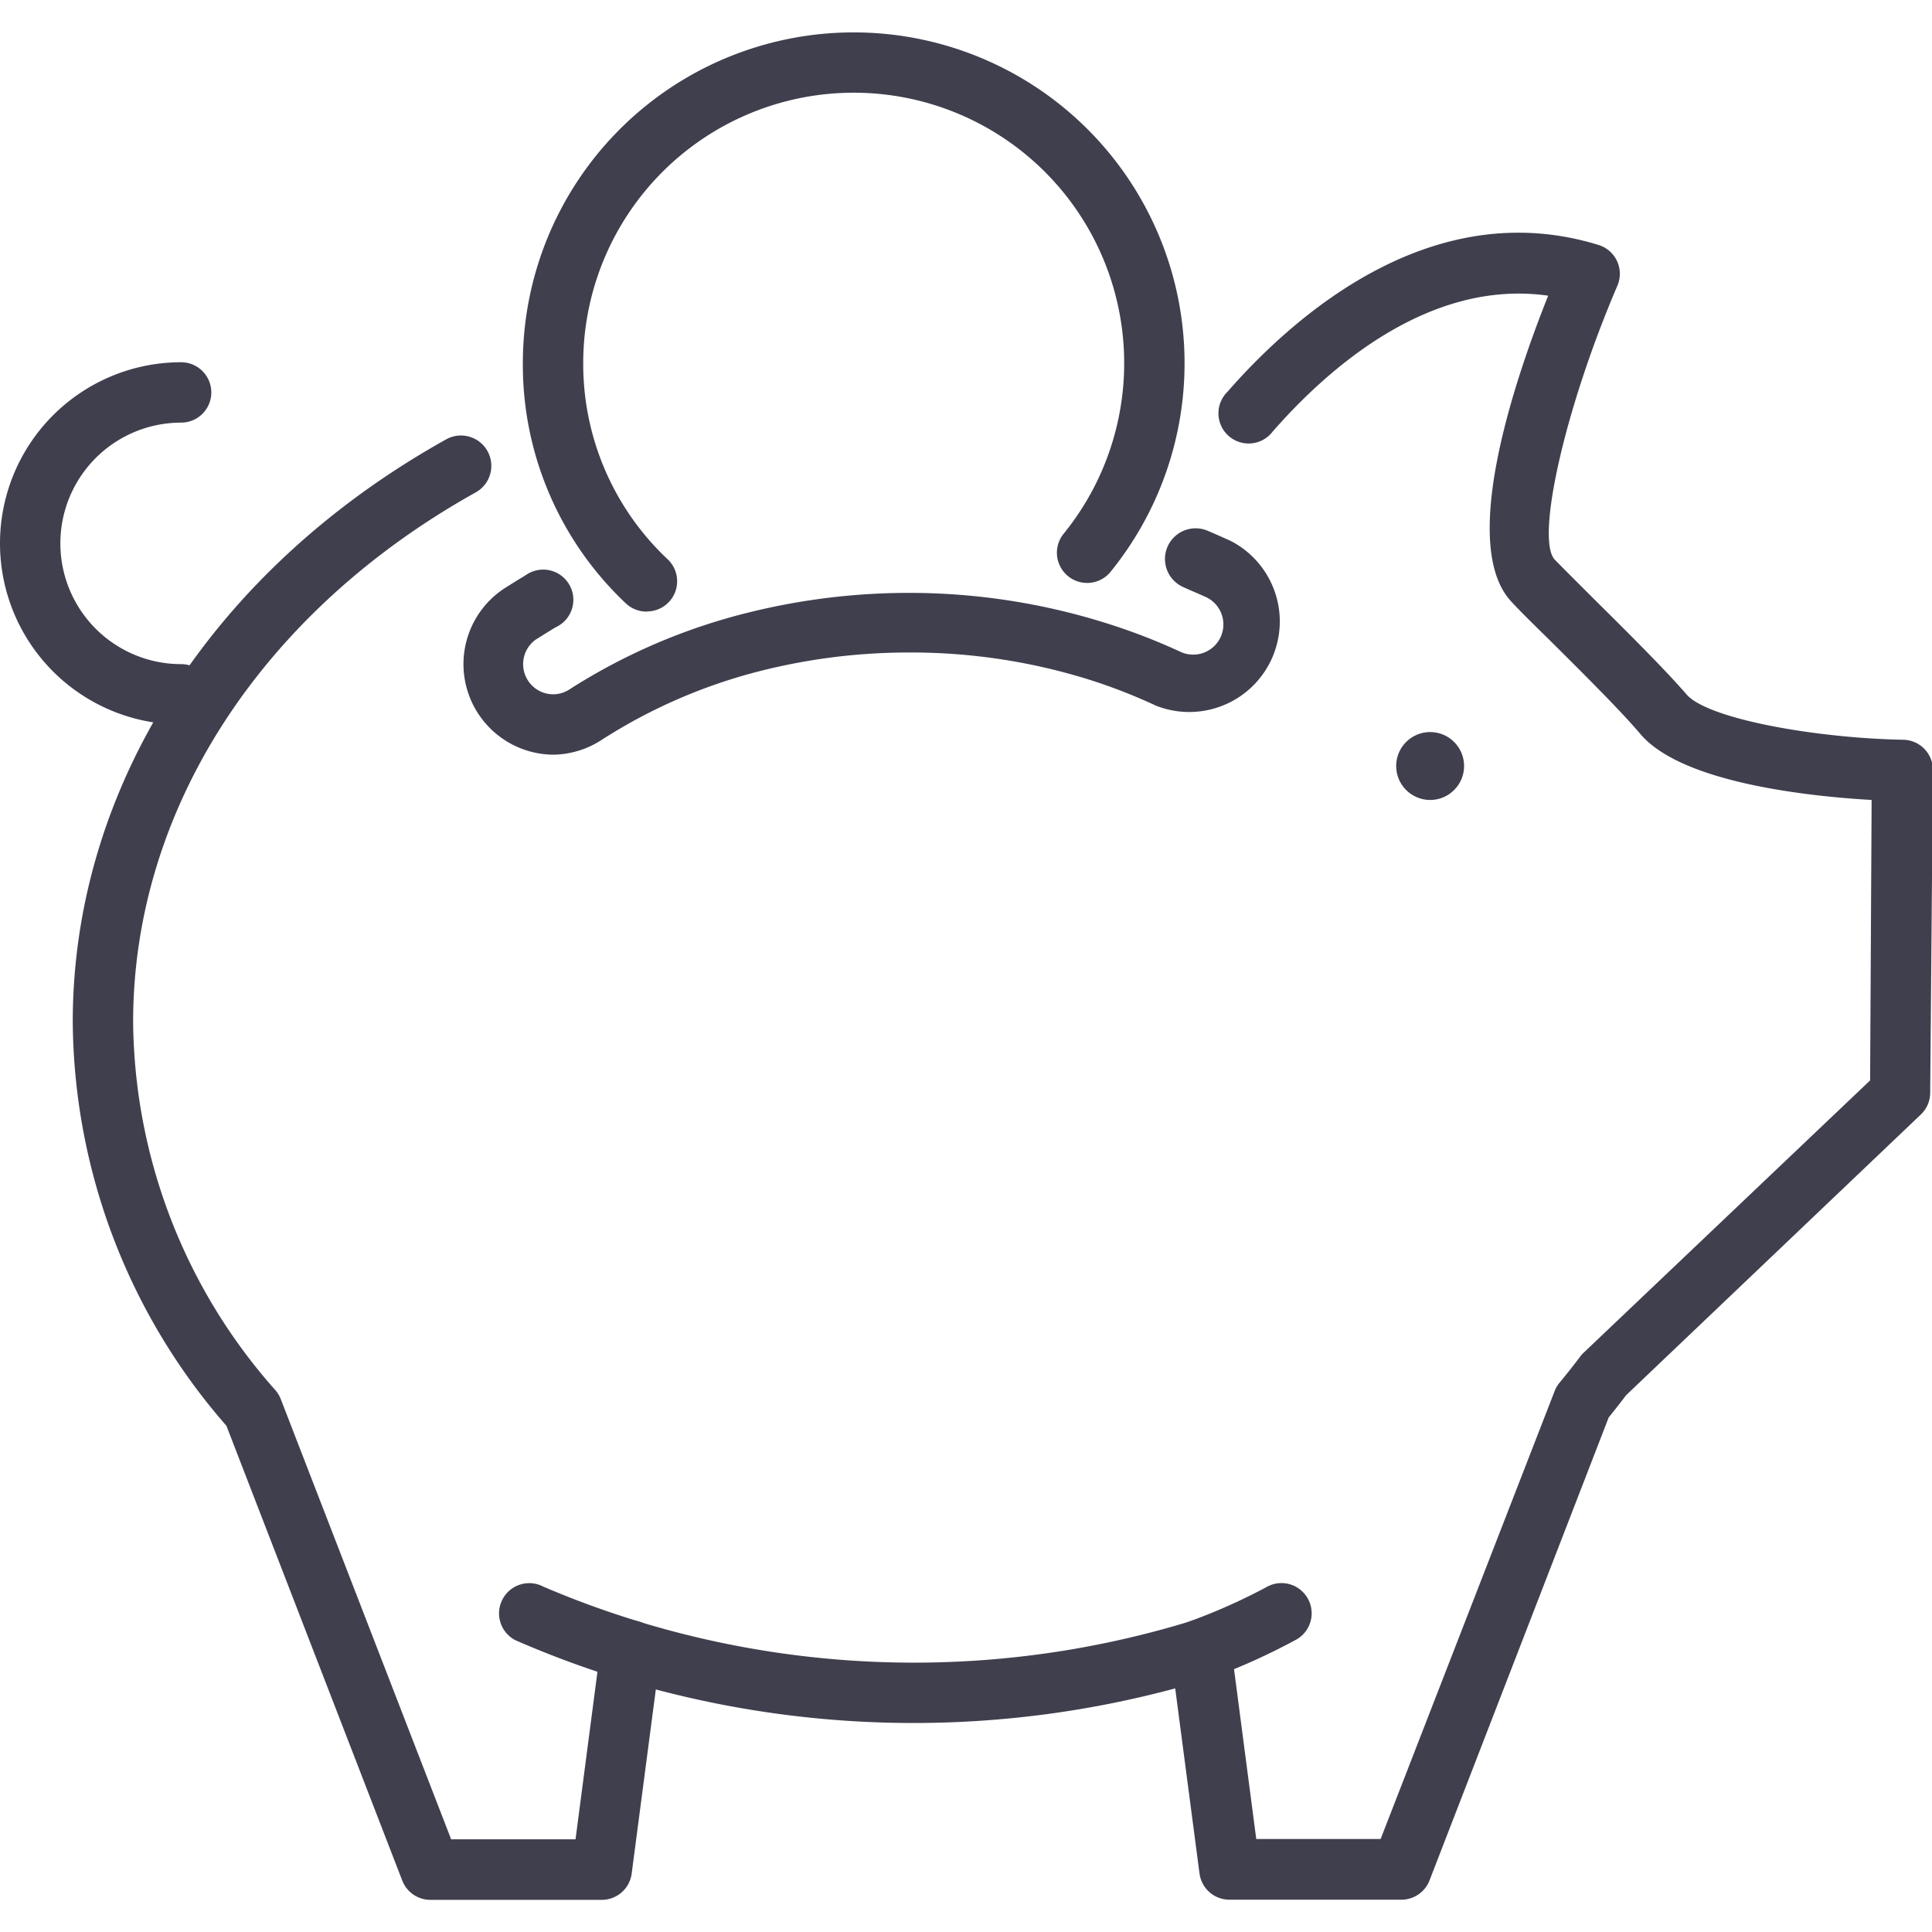 <?xml version="1.0" encoding="UTF-8"?> <svg xmlns="http://www.w3.org/2000/svg" xmlns:xlink="http://www.w3.org/1999/xlink" version="1.1" width="512" height="512" x="0" y="0" viewBox="0 0 128 128" style="enable-background:new 0 0 512 512" xml:space="preserve" class=""><g><path d="M12 48a12 12 0 1 1 0-24 2 2 0 0 1 0 4 8 8 0 1 0 0 16 2 2 0 1 1 0 4z" fill="#3f3f4e" opacity="1" data-original="#000000"></path><path d="M92.84 125.86H81.47a2 2 0 0 1-2-1.74l-1.61-12.26a66.68 66.68 0 0 1-34.41.07l-1.6 12.2a2 2 0 0 1-2 1.74H28.52a2 2 0 0 1-1.87-1.28L15 94.46A41.08 41.08 0 0 1 4.82 67.71c0-15.52 9.24-29.95 24.72-38.59a2 2 0 0 1 2 3.49C17.3 40.54 8.82 53.66 8.82 67.71a37.2 37.2 0 0 0 9.43 24.4 2 2 0 0 1 .35.58l11.29 29.17h8.24l1.67-12.76a2 2 0 0 1 2.57-1.65 62.48 62.48 0 0 0 36.63-.08 2 2 0 0 1 2.55 1.63l1.68 12.84h8.24L103 92.16a2 2 0 0 1 .33-.56q.7-.84 1.35-1.71a2 2 0 0 1 .22-.25l19-18.06L124 53c-4.16-.24-12.58-1.13-15.32-4.37-1.25-1.48-3.63-3.85-5.72-5.93-1.06-1.05-2.05-2-2.83-2.84-3.4-3.66 0-14.15 2.44-20.27-8-1.14-14.75 5-18.25 9a2 2 0 1 1-3-2.63c4.45-5.09 13.57-13.13 24.59-9.73a2 2 0 0 1 1.25 2.69c-3.47 8.08-5.43 16.76-4.16 18.15.73.75 1.71 1.72 2.74 2.75 2.16 2.14 4.6 4.57 6 6.19s8.54 2.89 14.32 3a2 2 0 0 1 2 2l-.18 21.4a2 2 0 0 1-.62 1.43l-19.52 18.59q-.57.75-1.16 1.48l-11.87 30.67a2 2 0 0 1-1.87 1.28z" fill="#3f3f4e" opacity="1" data-original="#000000"></path><circle cx="94.75" cy="50.75" r="2.25" fill="#3f3f4e" opacity="1" data-original="#000000"></circle><path d="M41.79 111.36a2 2 0 0 1-.6-.09 64.29 64.29 0 0 1-7.06-2.61 2 2 0 1 1 1.87-3.54 60.52 60.52 0 0 0 6.4 2.33 2 2 0 0 1-.6 3.91zM79.56 111.28a2 2 0 0 1-.69-3.88 39 39 0 0 0 5-2.23 2 2 0 1 1 2.06 3.43 42.12 42.12 0 0 1-5.65 2.56 2 2 0 0 1-.72.12zM36.64 50a6 6 0 0 1-3.25-11l.89-.56.53-.32a2 2 0 1 1 2 3.44l-.49.3-.82.51A2 2 0 0 0 36.64 46a2 2 0 0 0 1.08-.32 39.57 39.57 0 0 1 12-5.13 44 44 0 0 1 10.55-1.27 43.5 43.5 0 0 1 13 2 40.62 40.62 0 0 1 4.93 1.9 2 2 0 1 0 1.68-3.63c-.48-.22-1-.43-1.45-.64A2 2 0 1 1 80 35.16q.8.34 1.58.7a6 6 0 0 1-5 10.89A36.36 36.36 0 0 0 72.07 45a39.47 39.47 0 0 0-11.81-1.77 40 40 0 0 0-9.59 1.15A35.57 35.57 0 0 0 39.89 49a6 6 0 0 1-3.25 1z" fill="#3f3f4e" opacity="1" data-original="#000000"></path><path d="M42.87 40.52a2 2 0 0 1-1.38-.52 21.72 21.72 0 0 1-6.85-15.92 21.92 21.92 0 1 1 38.94 13.8 2 2 0 1 1-3.11-2.52 17.92 17.92 0 1 0-31.83-11.3 17.75 17.75 0 0 0 5.6 13 2 2 0 0 1-1.37 3.45z" fill="#3f3f4e" opacity="1" data-original="#000000"></path></g></svg> 